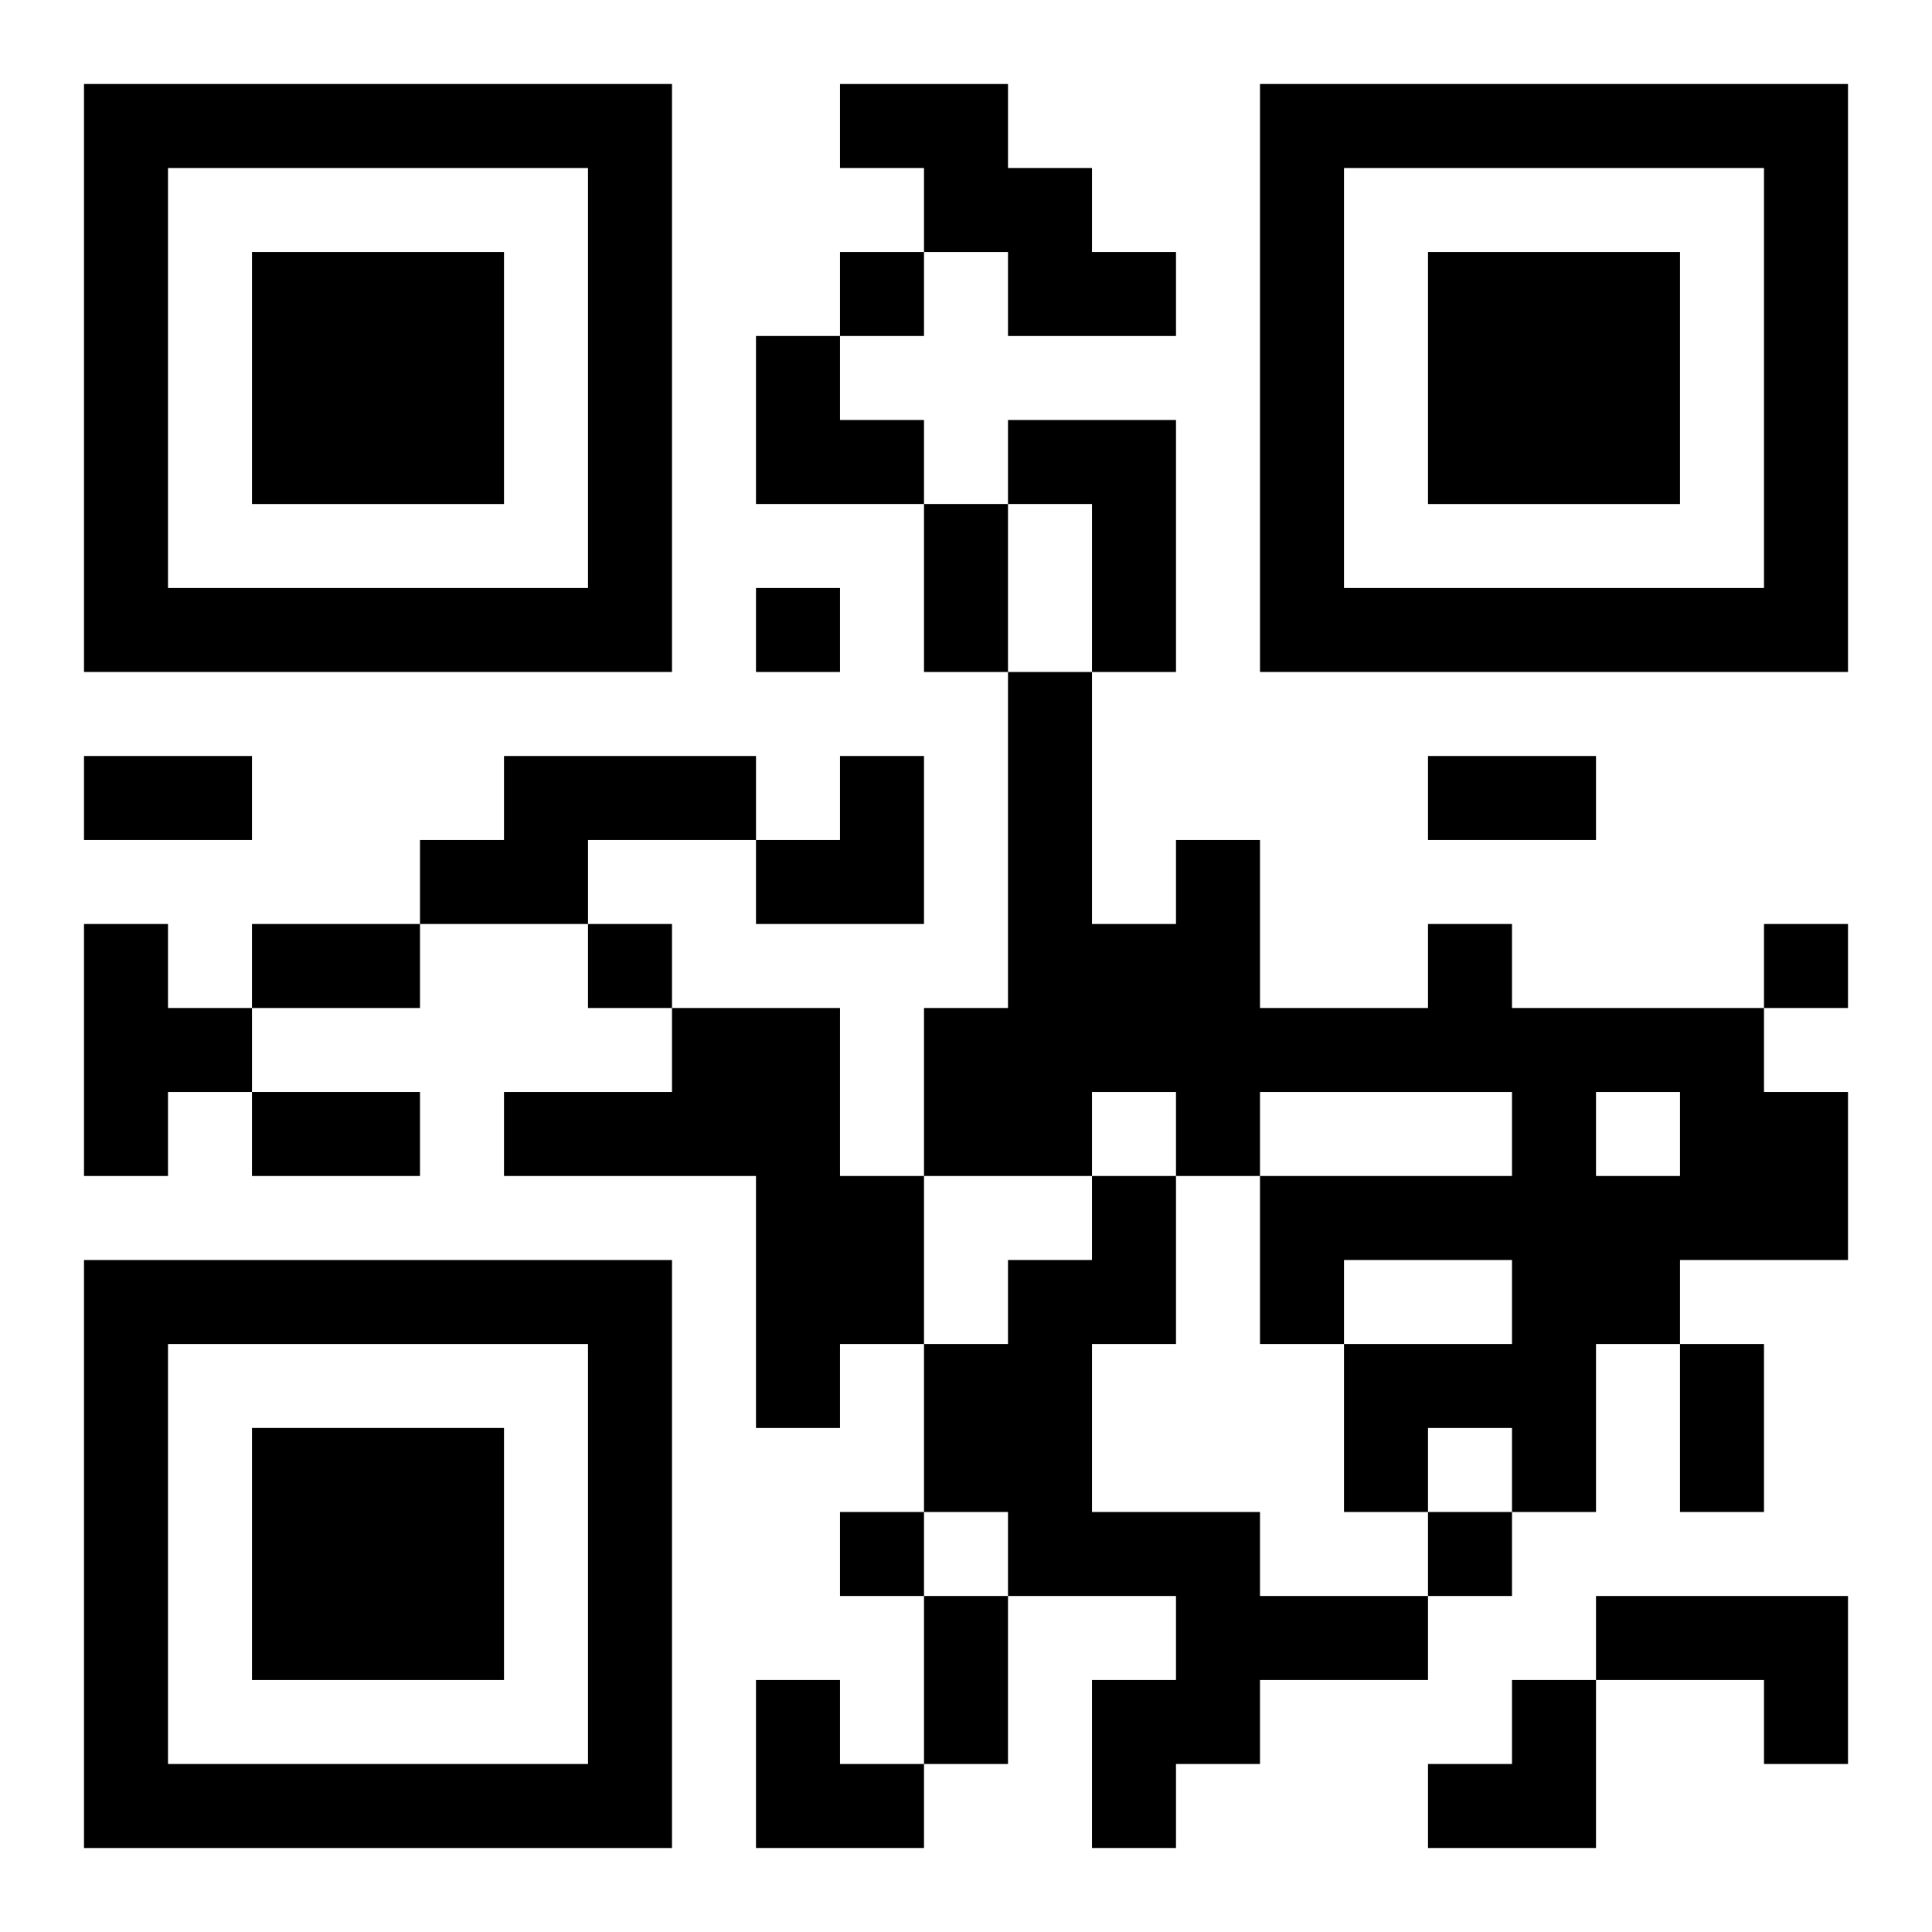 <?xml version="1.0" encoding="UTF-8"?>
<svg width="250" height="250" baseProfile="full" version="1.1" viewBox="-1 -1 23 23" xmlns="http://www.w3.org/2000/svg" xmlns:xlink="http://www.w3.org/1999/xlink"><symbol id="a"><path d="m0 7v7h7v-7h-7zm1 1h5v5h-5v-5zm1 1v3h3v-3h-3z"/></symbol><use y="-7" xlink:href="#a"/><use y="7" xlink:href="#a"/><use x="14" y="-7" xlink:href="#a"/><path d="m9 0h2v1h1v1h1v1h-2v-1h-1v-1h-1v-1m2 4h2v3h-1v-2h-1v-1m-6 4h3v1h-2v1h-2v-1h1v-1m-5 2h1v1h1v1h-1v1h-1v-3m16 0h1v1h3v1h1v2h-2v1h-1v2h-1v-1h-1v1h-1v-2h2v-1h-2v1h-1v-2h3v-1h-3v1h-1v-1h-1v1h-2v-2h1v-4h1v3h1v-1h1v2h2v-1m2 2v1h1v-1h-1m-11-1h2v2h1v2h-1v1h-1v-3h-3v-1h2v-1m5 2h1v2h-1v2h2v1h2v1h-2v1h-1v1h-1v-2h1v-1h-2v-1h-1v-2h1v-1h1v-1m6 5h3v2h-1v-1h-2v-1m-9-16v1h1v-1h-1m-1 4v1h1v-1h-1m-2 4v1h1v-1h-1m14 0v1h1v-1h-1m-11 7v1h1v-1h-1m7 0v1h1v-1h-1m-6-12h1v2h-1v-2m-10 3h2v1h-2v-1m16 0h2v1h-2v-1m-14 2h2v1h-2v-1m0 2h2v1h-2v-1m17 3h1v2h-1v-2m-9 3h1v2h-1v-2m-2-15h1v1h1v1h-2zm0 5m1 0h1v2h-2v-1h1zm-1 11h1v1h1v1h-2zm8 0m1 0h1v2h-2v-1h1z"/></svg>
